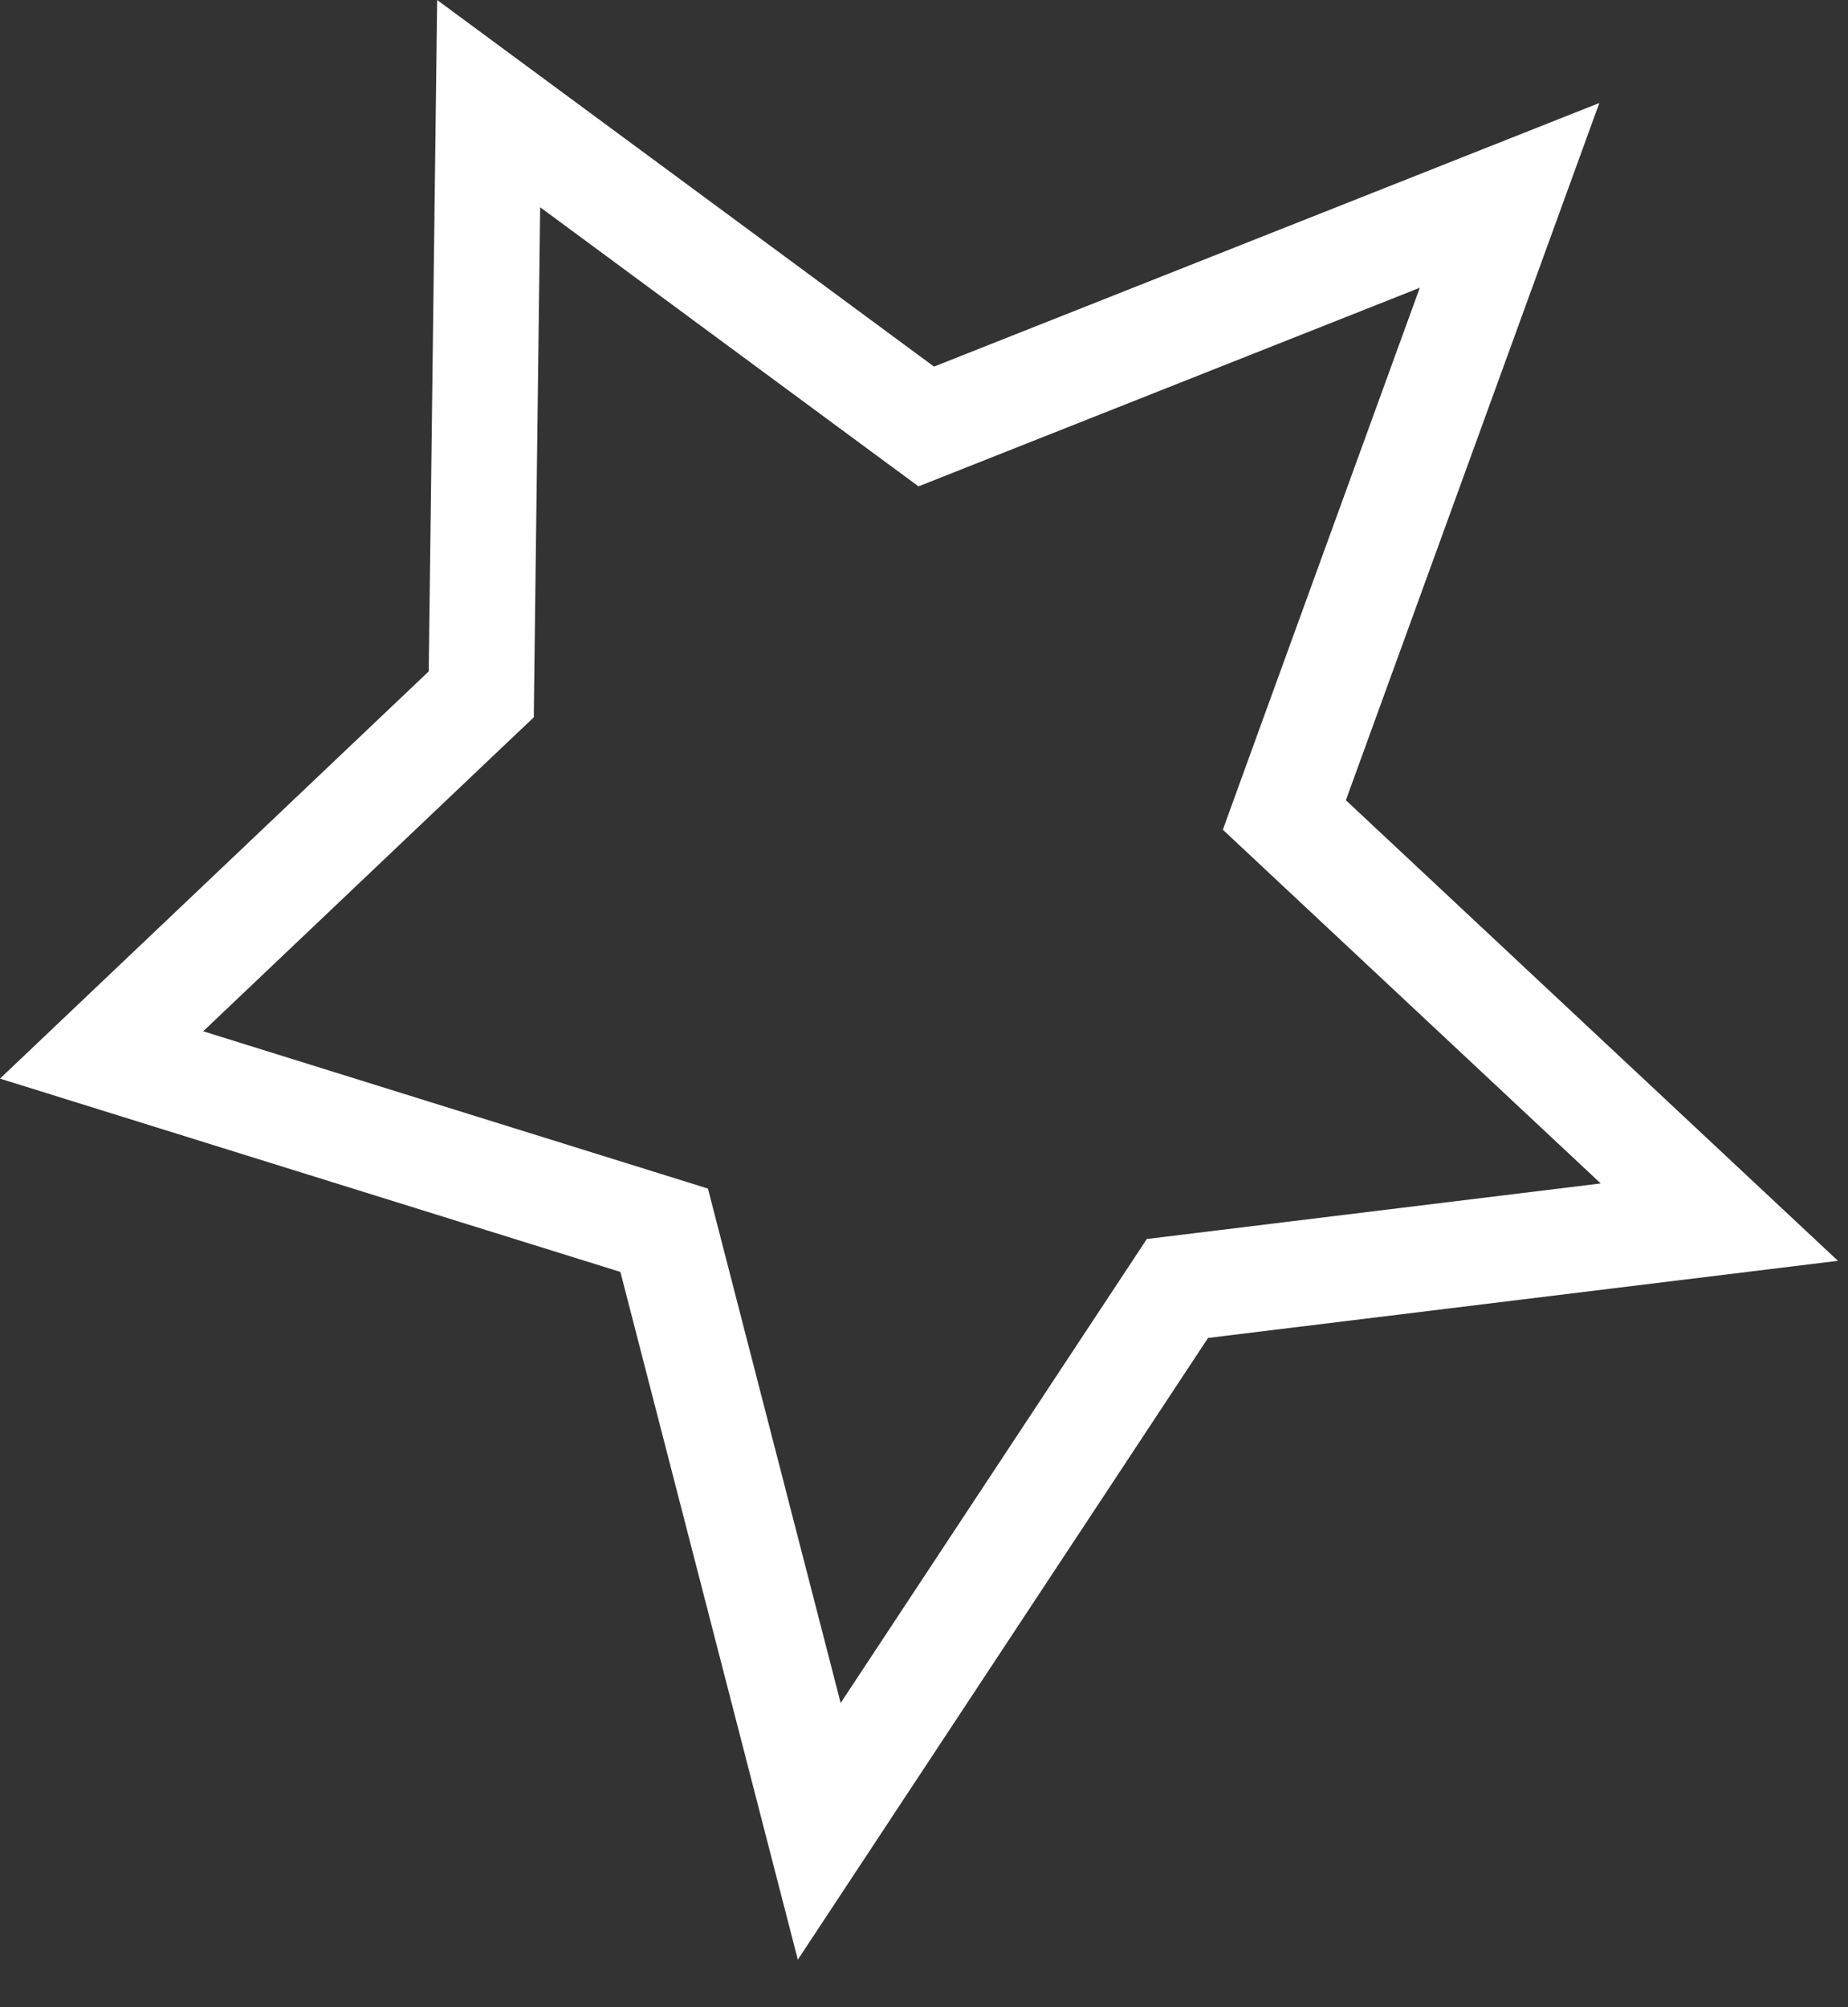 <?xml version="1.0" encoding="UTF-8"?> <svg xmlns="http://www.w3.org/2000/svg" width="35" height="38" viewBox="0 0 35 38" fill="none"><rect x="0" y="0" width="35" height="38" fill="#333333" stroke="none"/> <path d="M22.759 24.337L22.3 24.393L22.045 24.779L15.516 34.67L12.718 23.83L12.579 23.291L12.047 23.125L1.924 19.972L8.809 13.435L9.115 13.145L9.12 12.723L9.255 1.962L17.096 7.745L17.543 8.074L18.058 7.87L28.59 3.699L24.55 14.808L24.325 15.429L24.807 15.88L32.563 23.137L22.759 24.337Z" stroke="white" stroke-width="2"></path> </svg> 